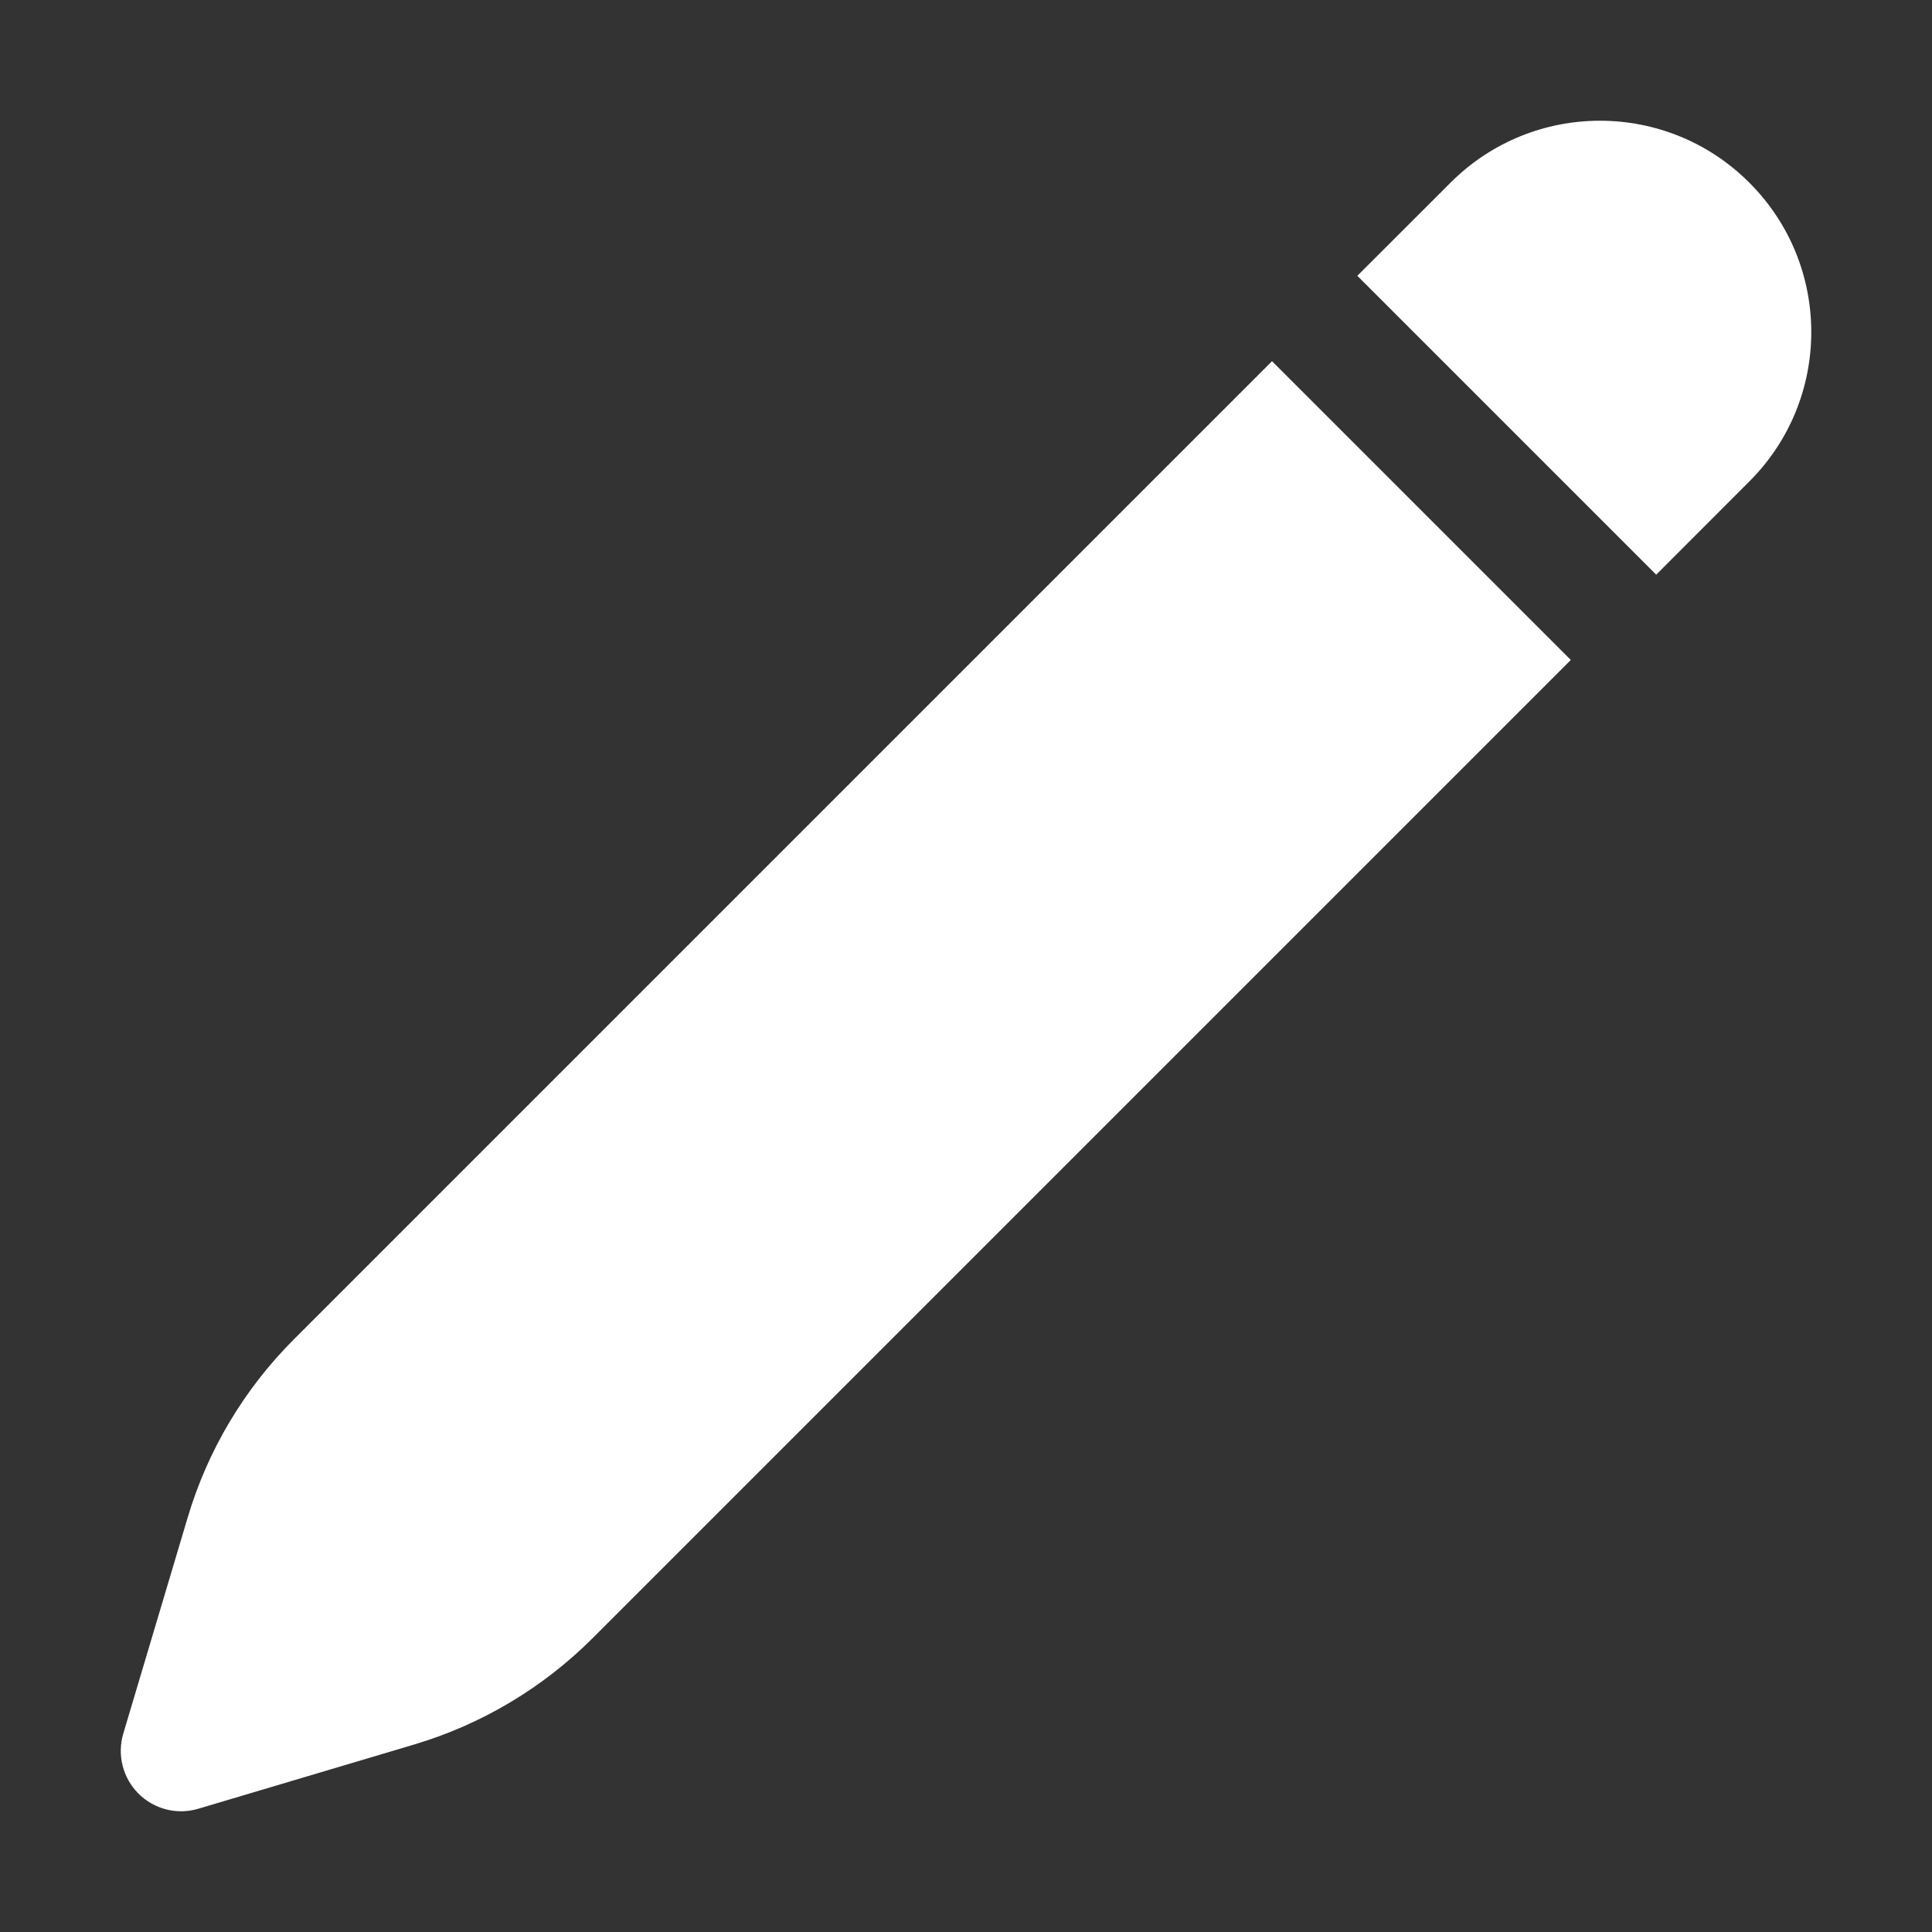 <svg width="20" height="20" viewBox="0 0 20 20" fill="none" xmlns="http://www.w3.org/2000/svg">
<rect x="0" y="0" width="20" height="20" fill="#333333" stroke="none"/>
<path d="M18.109 1.891C17.255 1.036 15.87 1.036 15.016 1.891L14.051 2.855L17.145 5.949L18.109 4.984C18.964 4.13 18.964 2.745 18.109 1.891Z" fill="white"/>
<path d="M16.261 6.832L13.168 3.739L3.042 13.865C2.528 14.379 2.15 15.012 1.943 15.709L1.276 17.947C1.211 18.166 1.271 18.405 1.433 18.567C1.595 18.729 1.833 18.79 2.053 18.724L4.291 18.058C4.987 17.85 5.621 17.472 6.135 16.958L16.261 6.832Z" fill="white"/>
</svg>
